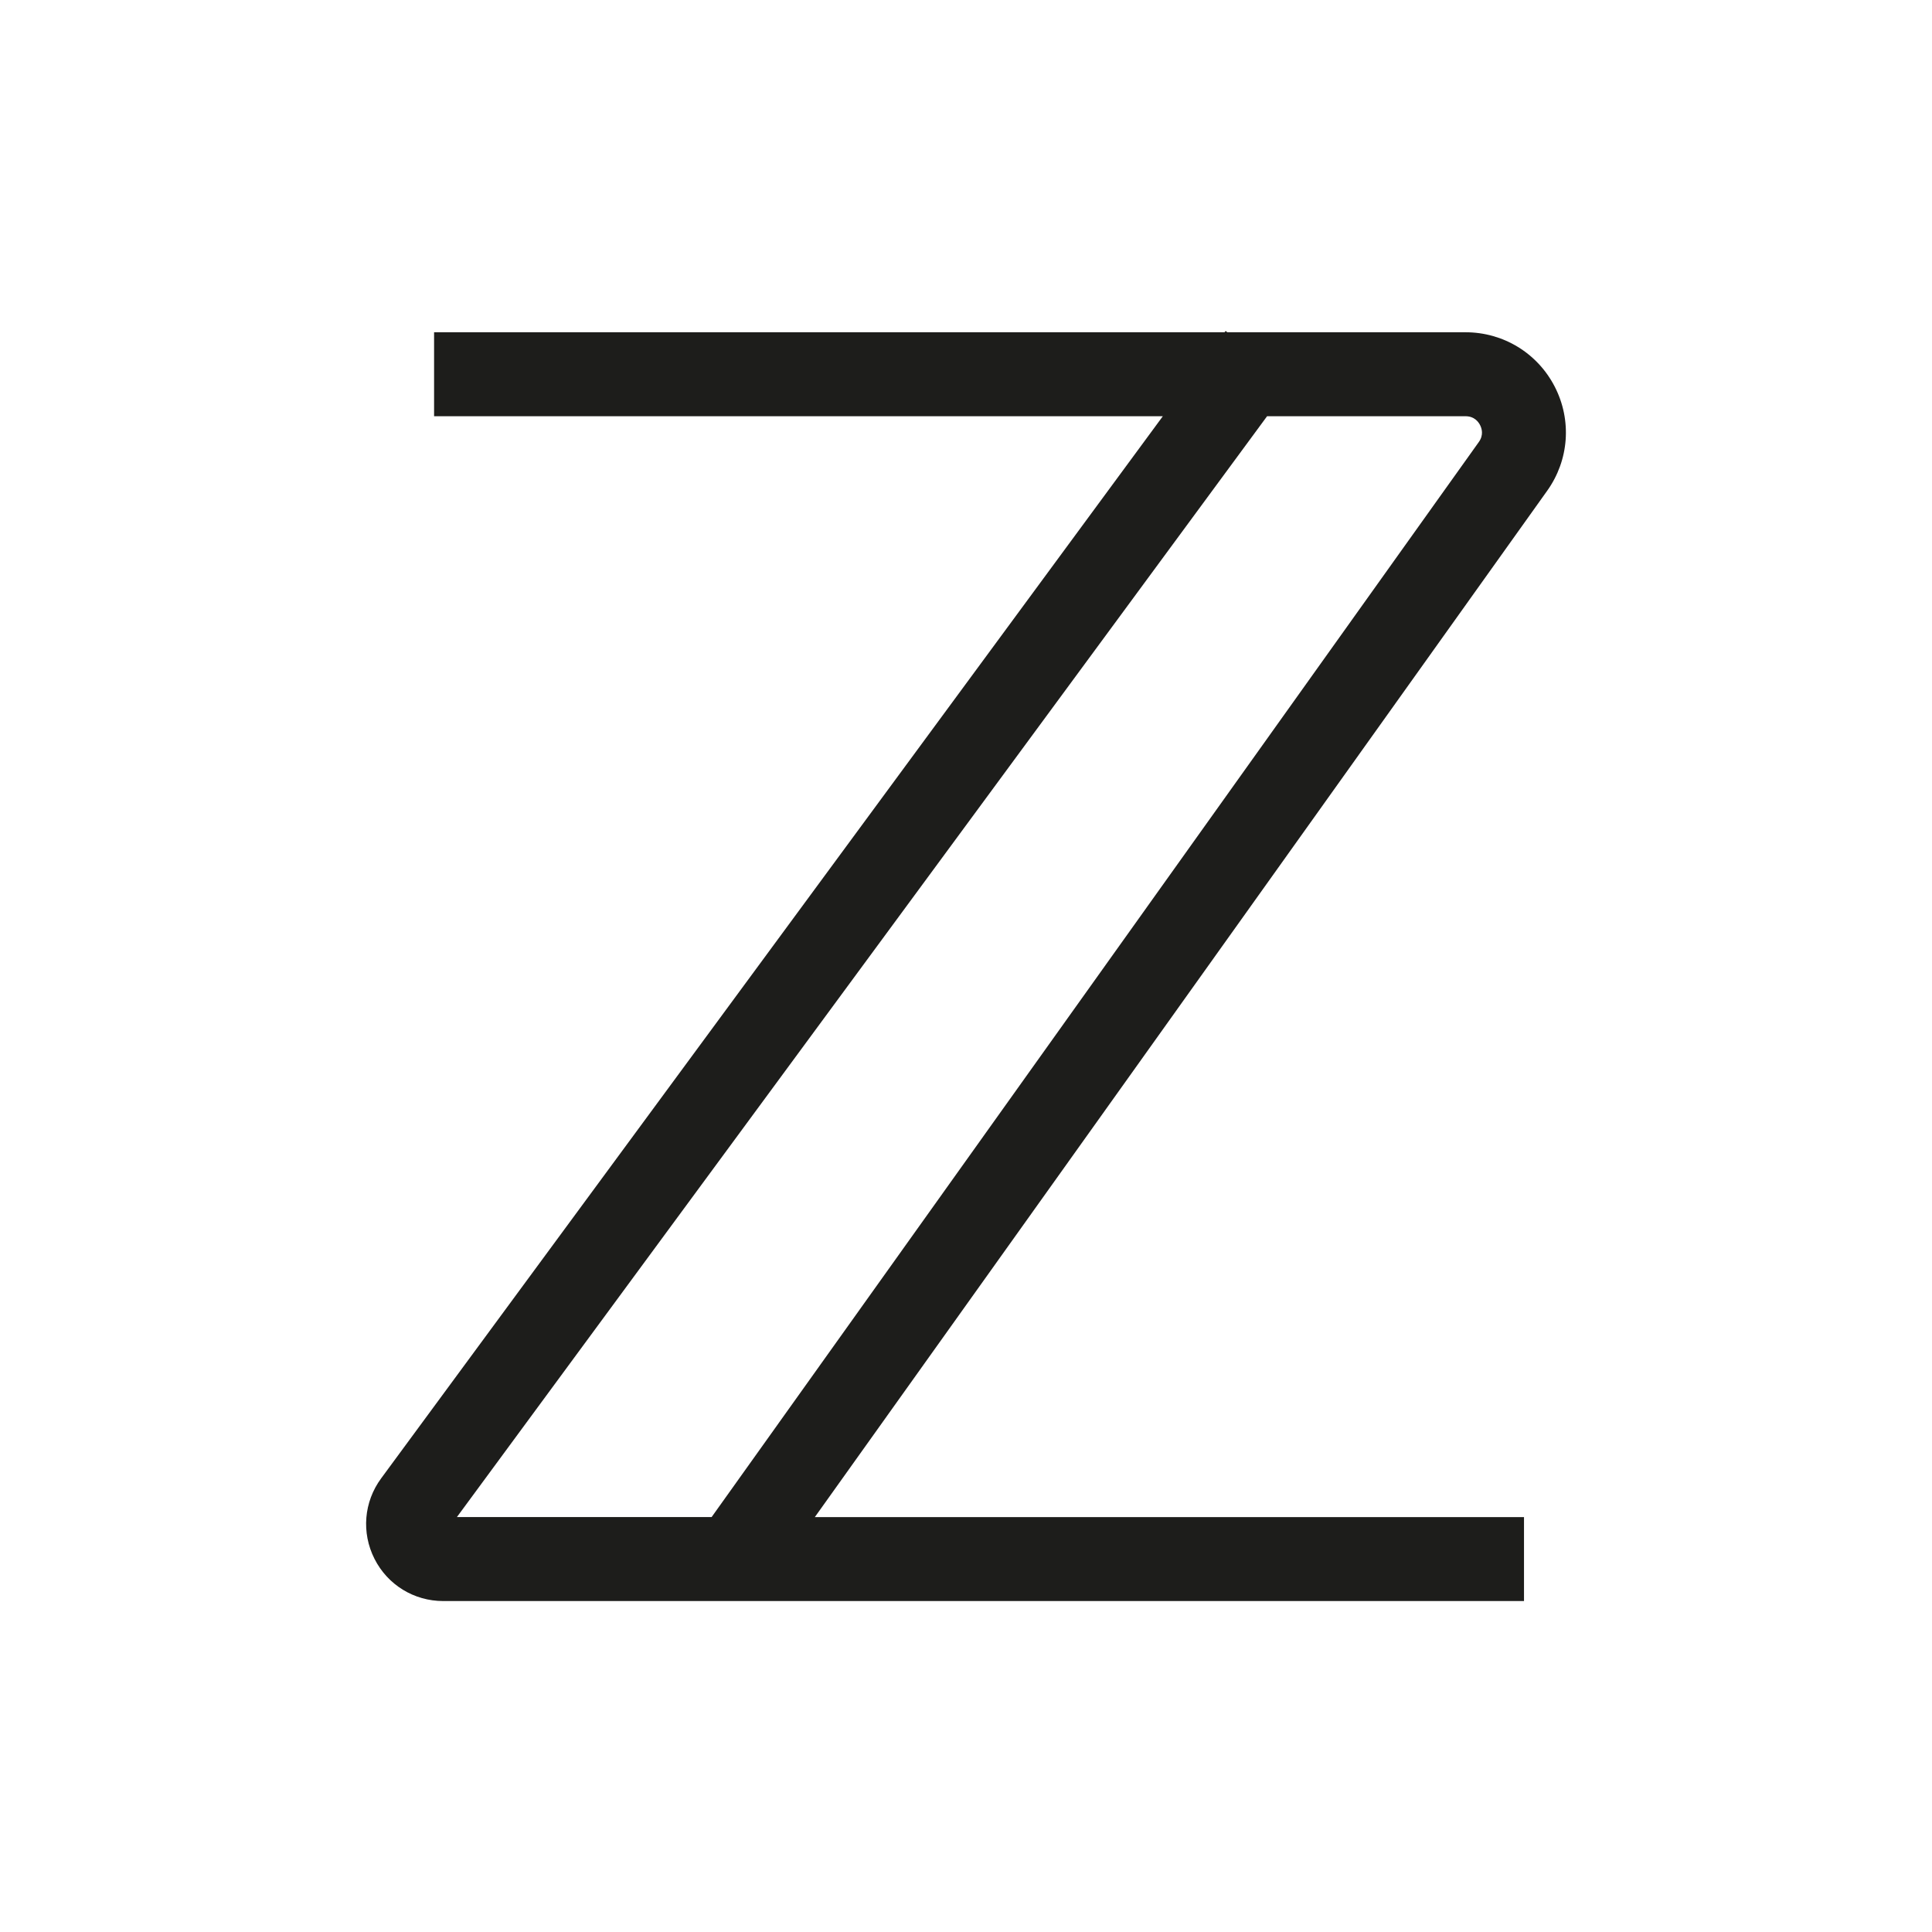 <?xml version="1.0" encoding="UTF-8"?><svg id="b" xmlns="http://www.w3.org/2000/svg" viewBox="0 0 500 500"><defs><style>.c{fill:#1d1d1b;}</style></defs><path class="c" d="M379.29,85.99h-61.65l-.46-.34-.25.34H112.34v21.73h188.6L98.64,382.6c-4.48,6.09-5.14,14.06-1.73,20.81,3.41,6.75,10.23,10.94,17.79,10.94h279.71v-21.73h-183.53L400.41,127.01c5.67-7.94,6.42-18.27,1.95-26.95-4.47-8.68-13.31-14.07-23.07-14.07ZM382.72,114.39l-198.55,278.22h-65.92L327.92,107.72h51.37c2.24,0,3.31,1.43,3.75,2.29.44.85.98,2.56-.32,4.38Z"/></svg>